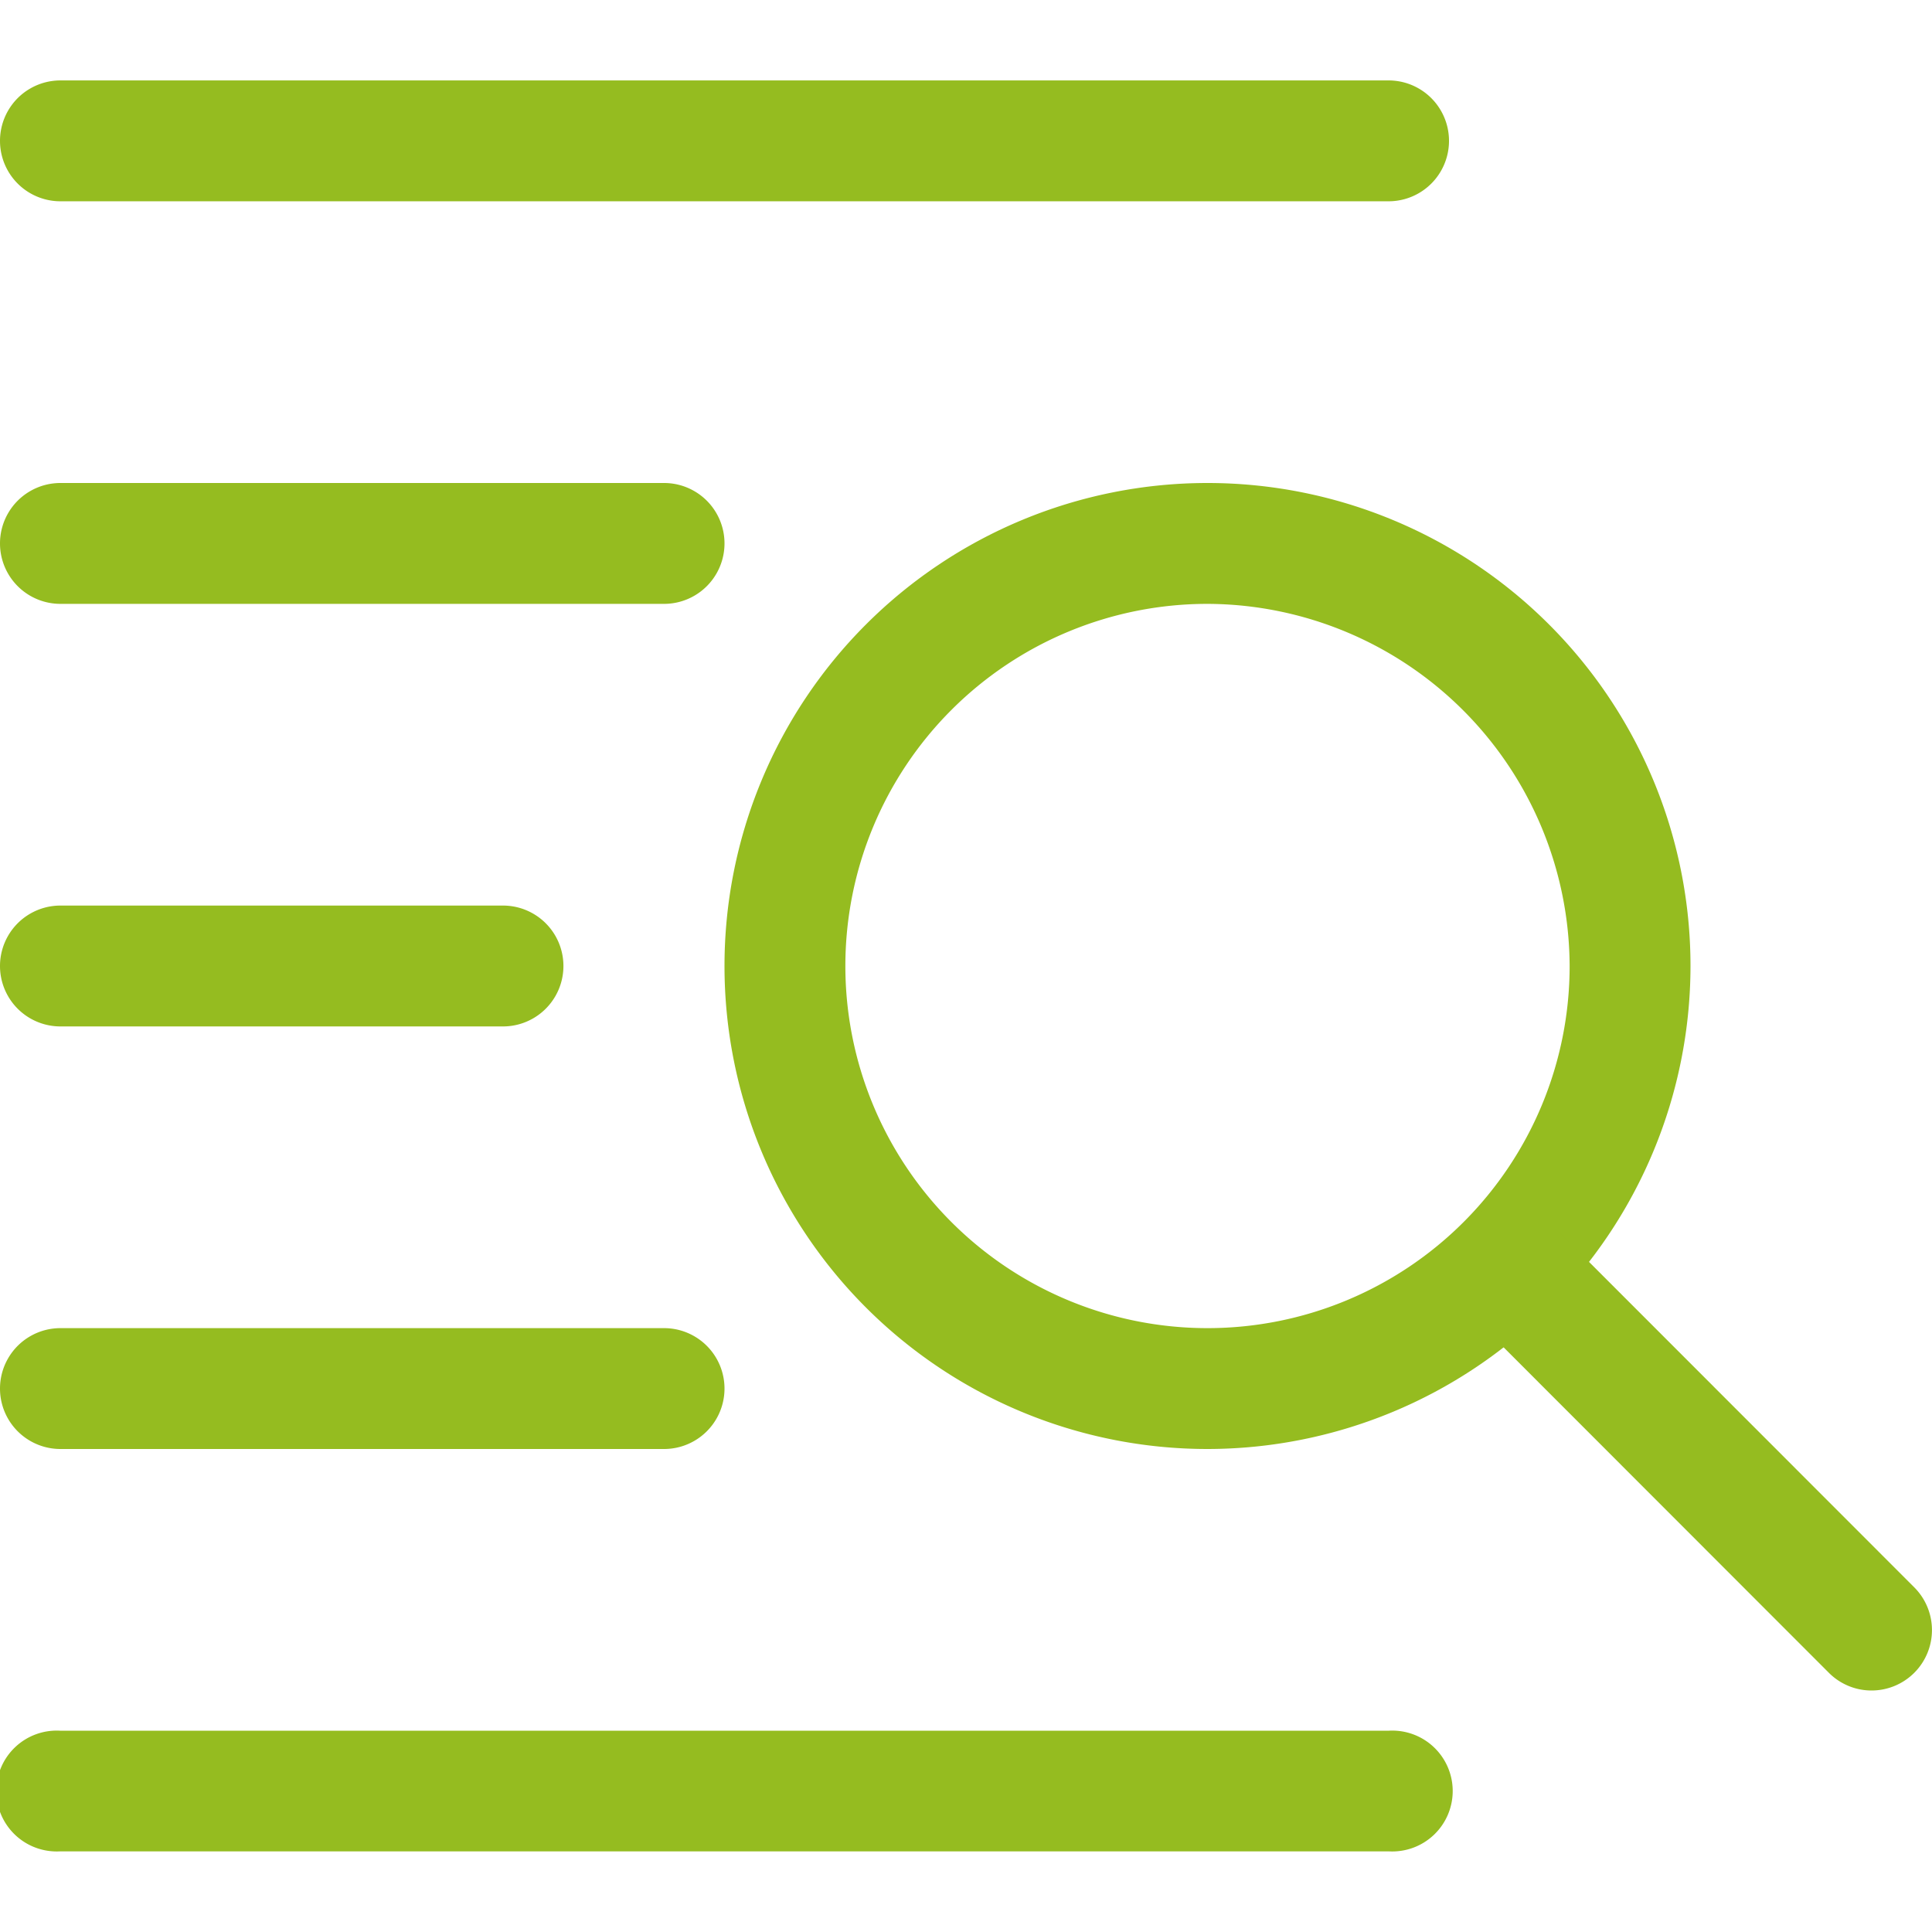 <svg id="Ebene_1" data-name="Ebene 1" xmlns="http://www.w3.org/2000/svg" viewBox="0 0 85.04 85.04"><defs><style>.cls-1{fill:#95bc20;}</style></defs><path class="cls-1" d="M53.15,63.78A21.26,21.26,0,1,1,74.41,42.52,21.28,21.28,0,0,1,53.15,63.78Zm0-37.2A15.94,15.94,0,1,0,69.09,42.52,16,16,0,0,0,53.15,26.58Z"/><path class="cls-1" d="M82.38,74.41a2.65,2.65,0,0,1-1.88-.78L64.42,57.54a2.66,2.66,0,0,1,3.76-3.76L84.26,69.87a2.66,2.66,0,0,1-1.88,4.54Z"/><path class="cls-1" d="M61.12,8.86H2.66a2.66,2.66,0,0,1,0-5.32H61.12a2.66,2.66,0,1,1,0,5.32Z"/><path class="cls-1" d="M61.12,81.49H2.66a2.66,2.66,0,1,1,0-5.31H61.12a2.66,2.66,0,1,1,0,5.31Z"/><path class="cls-1" d="M29.23,26.58H2.66a2.66,2.66,0,1,1,0-5.32H29.23a2.66,2.66,0,0,1,0,5.32Z"/><path class="cls-1" d="M29.23,63.78H2.66a2.66,2.66,0,0,1,0-5.32H29.23a2.66,2.66,0,1,1,0,5.32Z"/><path class="cls-1" d="M22.14,45.18H2.66a2.66,2.66,0,0,1,0-5.32H22.14a2.66,2.66,0,0,1,0,5.32Z"/></svg>